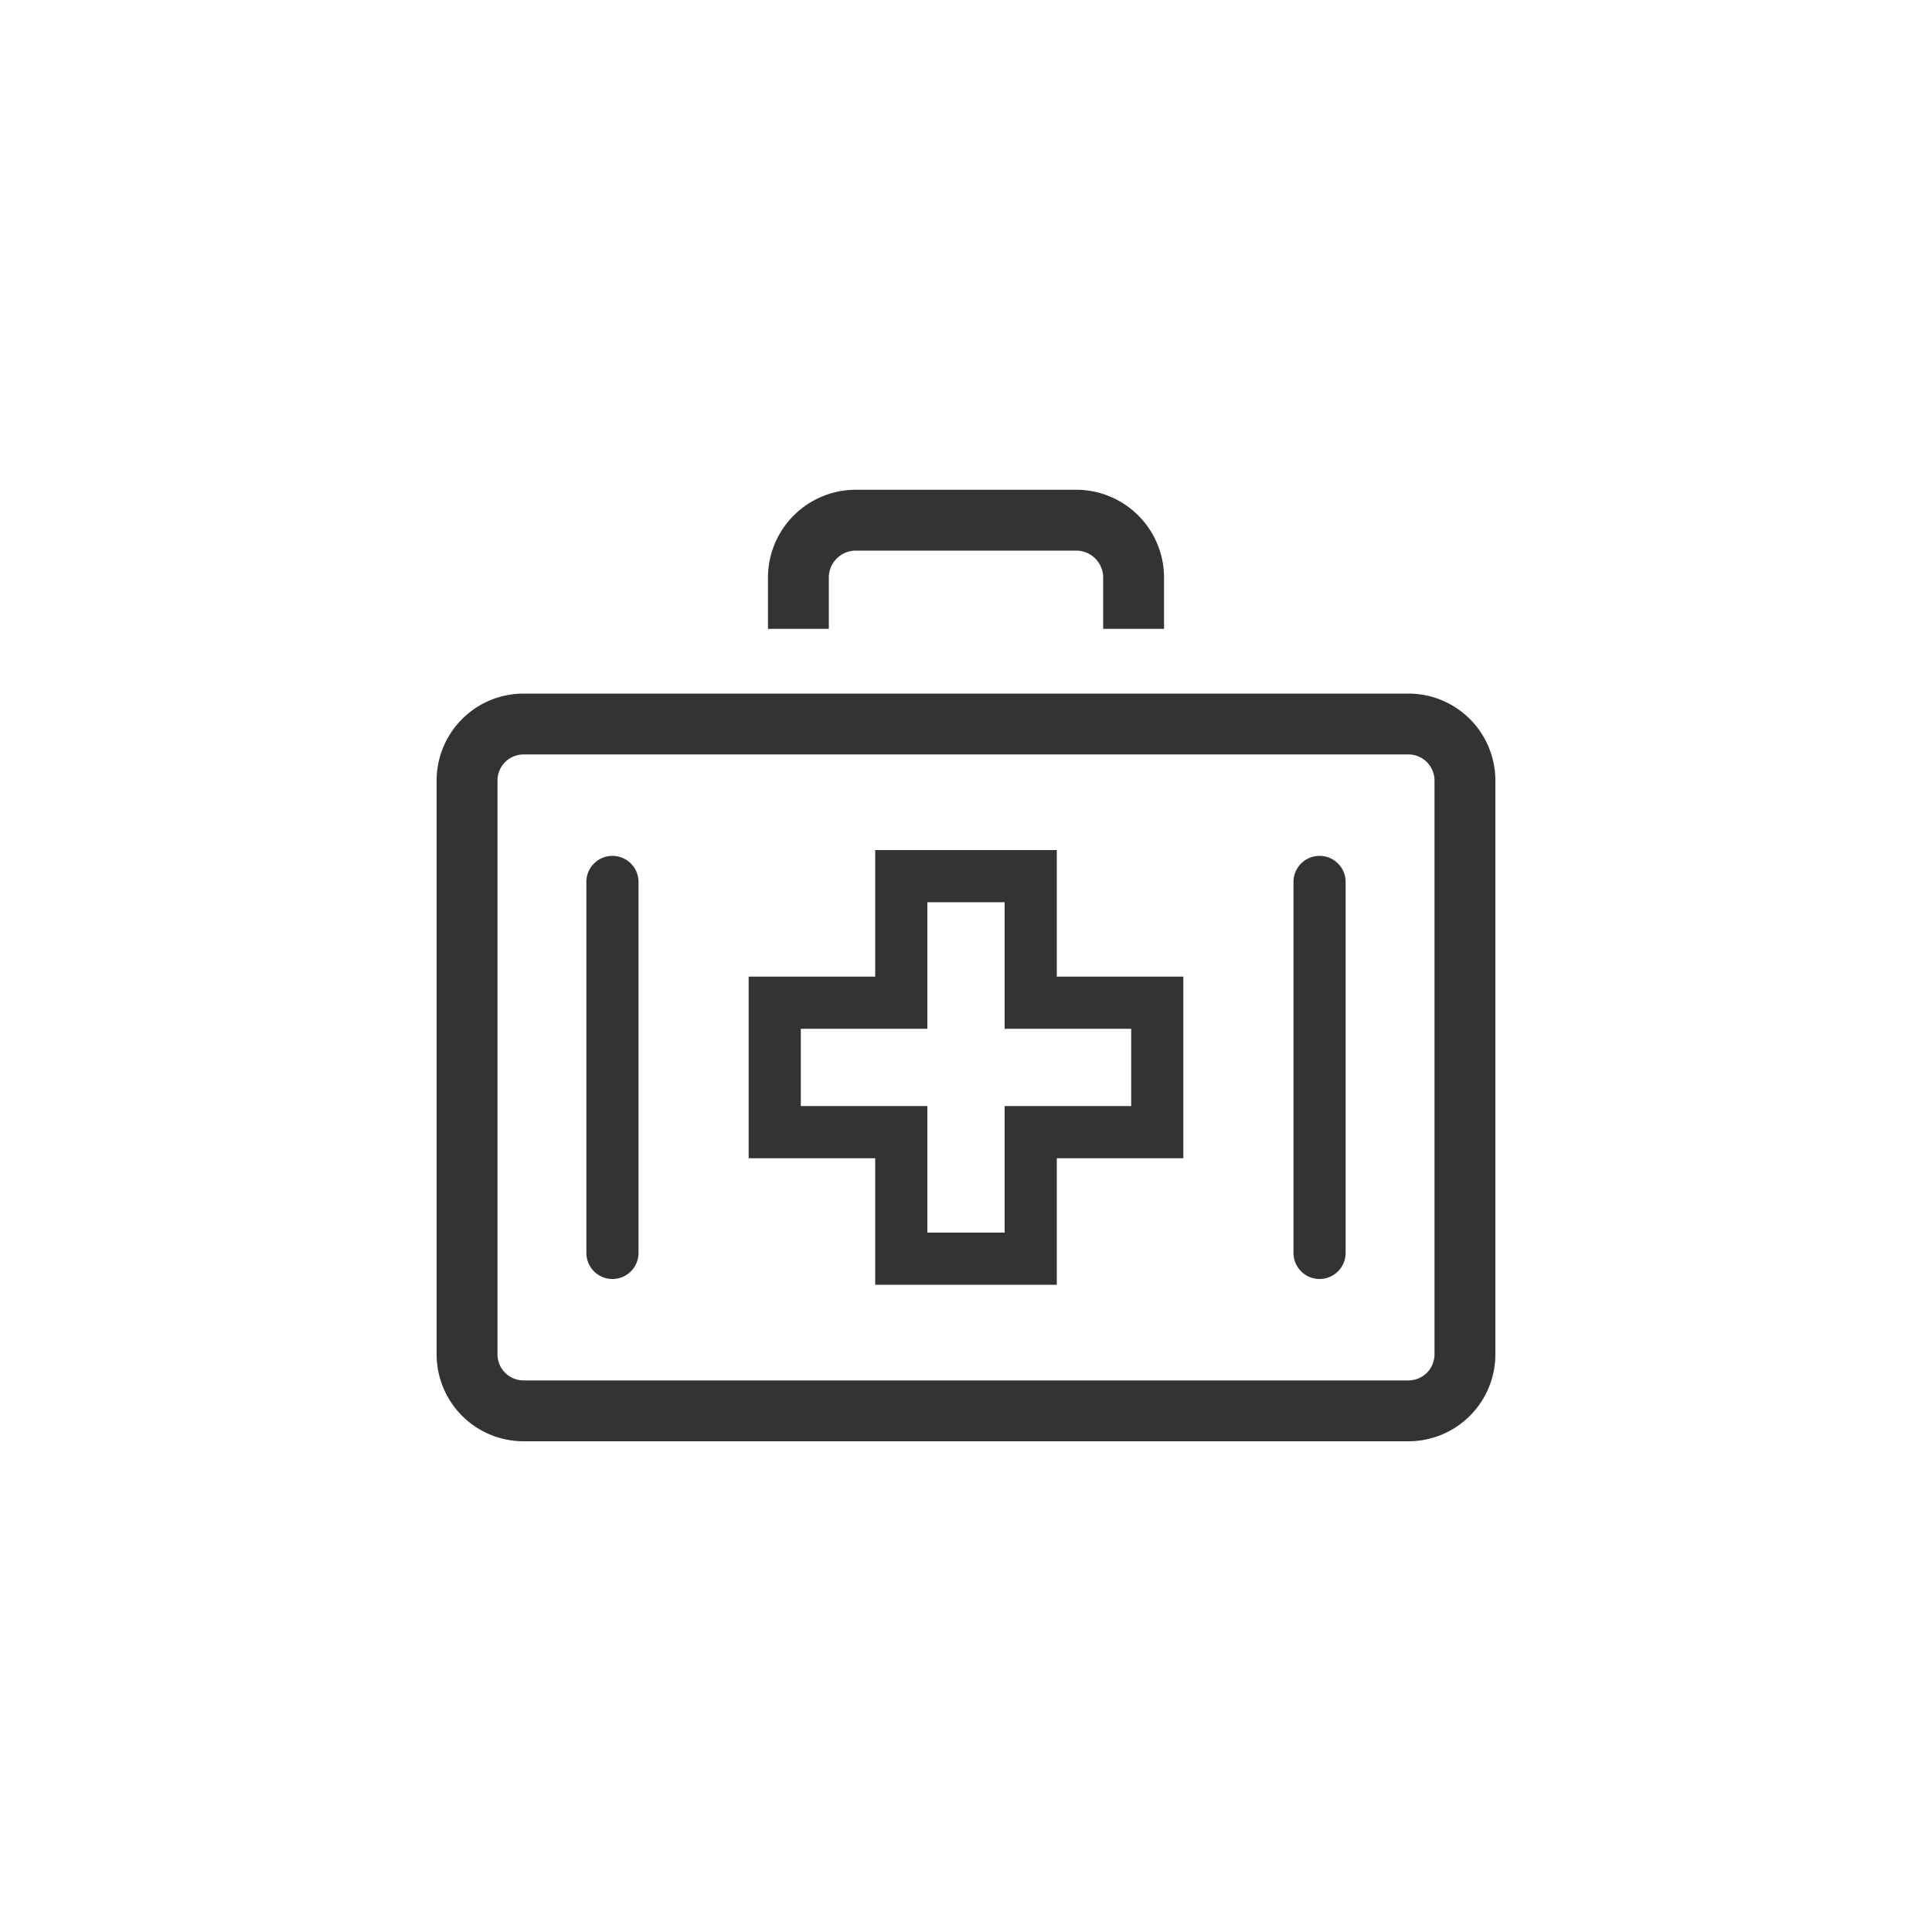 <svg id="Layer_1" data-name="Layer 1" xmlns="http://www.w3.org/2000/svg" viewBox="0 0 200 200"><defs><style>.cls-1{fill:#333;}</style></defs><title>icons_survival</title><path class="cls-1" d="M85.8,59.7A2.8,2.8,0,0,1,88.5,57h23a2.8,2.8,0,0,1,2.7,2.7v5.4h6.3V59.7a9.1,9.1,0,0,0-9-9h-23a9.1,9.1,0,0,0-9,9v5.4h6.3Z"/><path class="cls-1" d="M145.8,71.8H54.2a9,9,0,0,0-9,9v59.4a9,9,0,0,0,9,9h91.6a9,9,0,0,0,9-9V80.8A9,9,0,0,0,145.8,71.8Zm2.7,68.4a2.7,2.7,0,0,1-2.7,2.7H54.2a2.7,2.7,0,0,1-2.7-2.7V80.8a2.7,2.7,0,0,1,2.7-2.7h91.6a2.7,2.7,0,0,1,2.7,2.7Z"/><path class="cls-1" d="M109.4,88H90.6v13.1H77.5v18.8H90.6V133h18.8V119.9h13.1V101.1H109.4Zm7.7,18.5v8H104v13.1H96V114.5H82.9v-8H96V93.4h8v13.1Z"/><path class="cls-1" d="M63.4,88.6a2.7,2.7,0,0,0-2.7,2.7v38.4a2.7,2.7,0,0,0,5.4,0V91.3A2.7,2.7,0,0,0,63.4,88.6Z"/><path class="cls-1" d="M136.6,88.6a2.7,2.7,0,0,0-2.7,2.7v38.4a2.7,2.7,0,0,0,5.4,0V91.3A2.7,2.7,0,0,0,136.6,88.6Z"/></svg>